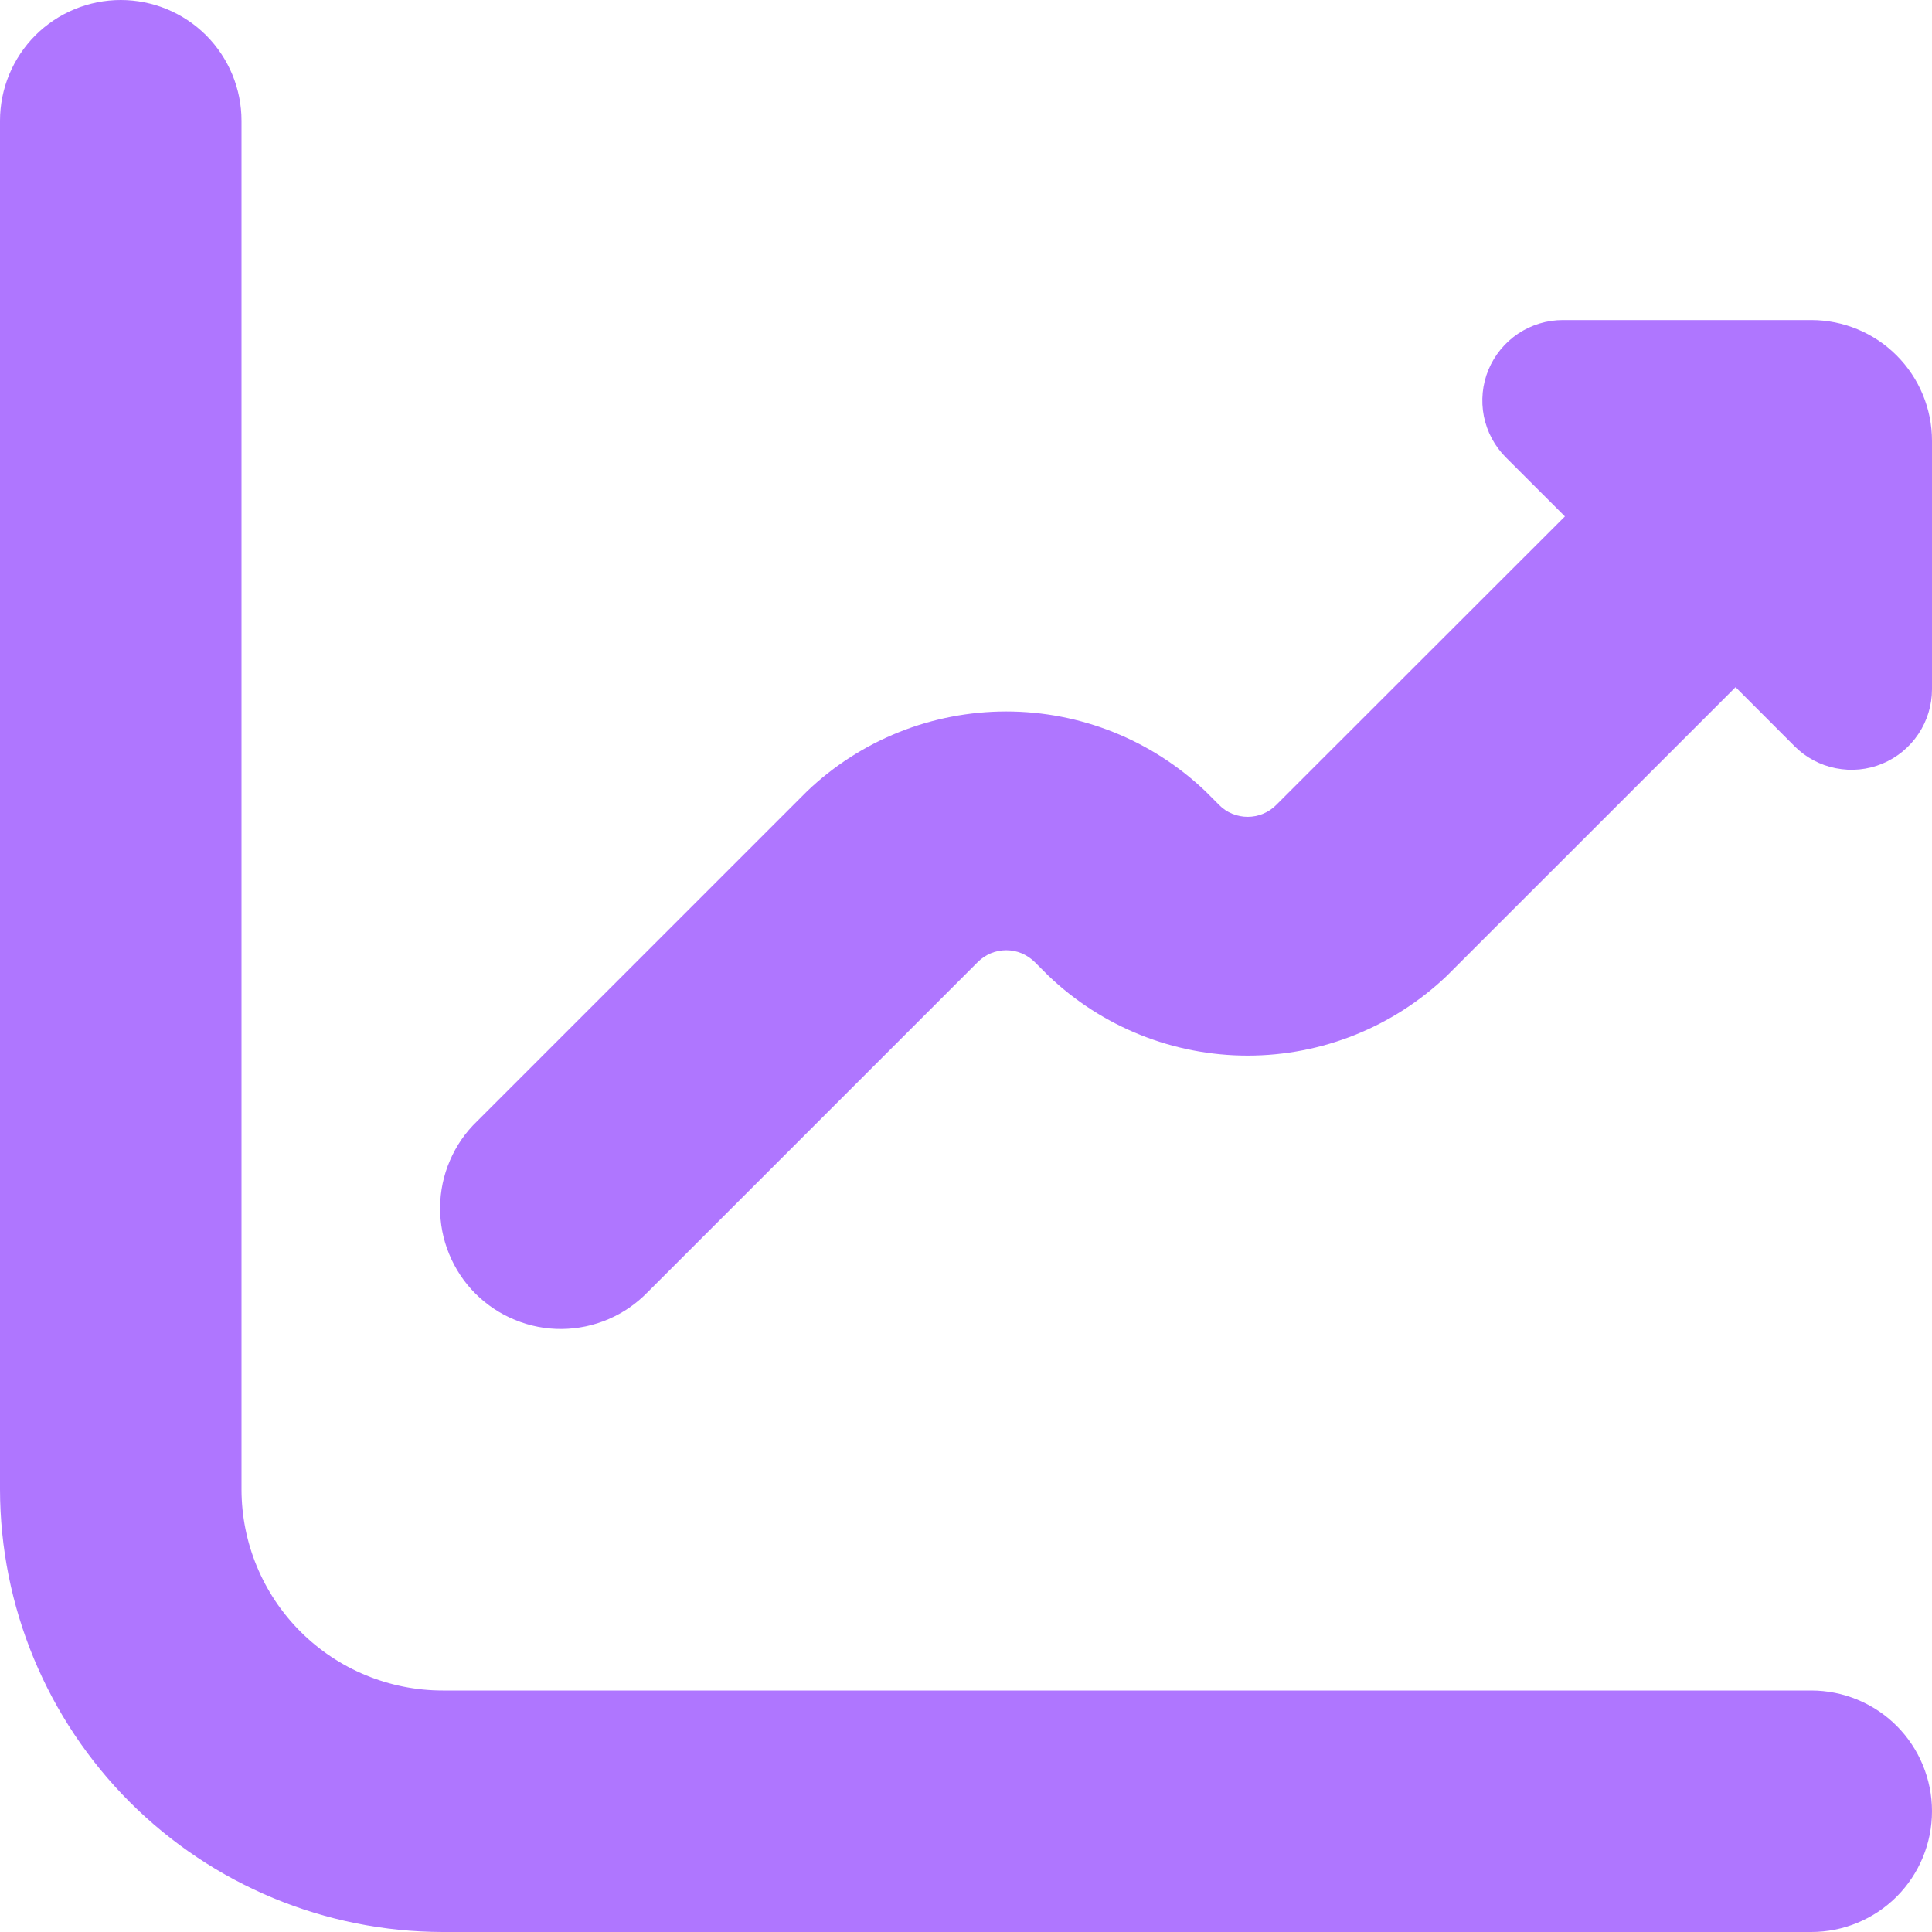 <svg width="24" height="24" viewBox="0 0 24 24" fill="none" xmlns="http://www.w3.org/2000/svg">
<g clip-path="url(#clip0_362_687)">
<path d="M22.5 21H5.5C4.837 21 4.201 20.737 3.732 20.268C3.263 19.799 3 19.163 3 18.5V1.5C3 1.102 2.842 0.721 2.561 0.439C2.279 0.158 1.898 0 1.5 0C1.102 0 0.721 0.158 0.439 0.439C0.158 0.721 0 1.102 0 1.5L0 18.5C0.002 19.958 0.582 21.356 1.613 22.387C2.644 23.418 4.042 23.998 5.5 24H22.5C22.898 24 23.279 23.842 23.561 23.561C23.842 23.279 24 22.898 24 22.5C24 22.102 23.842 21.721 23.561 21.439C23.279 21.158 22.898 21 22.5 21Z" fill="#AF76FF"/>
<path d="M22.5 3.976H19.414C19.216 3.976 19.023 4.035 18.858 4.145C18.694 4.255 18.566 4.411 18.49 4.593C18.414 4.776 18.395 4.977 18.433 5.171C18.472 5.365 18.567 5.543 18.707 5.683L19.44 6.415L15.853 10C15.806 10.047 15.751 10.084 15.69 10.109C15.63 10.134 15.565 10.147 15.499 10.147C15.433 10.147 15.368 10.134 15.307 10.109C15.246 10.084 15.191 10.047 15.145 10L14.975 9.83C14.308 9.193 13.422 8.838 12.5 8.838C11.578 8.838 10.691 9.193 10.025 9.83L5.925 13.93C5.781 14.068 5.667 14.234 5.589 14.417C5.51 14.6 5.469 14.797 5.467 14.996C5.465 15.195 5.503 15.393 5.579 15.577C5.654 15.761 5.765 15.929 5.906 16.07C6.047 16.21 6.214 16.322 6.399 16.397C6.583 16.473 6.781 16.511 6.98 16.509C7.179 16.507 7.376 16.466 7.559 16.387C7.742 16.309 7.907 16.194 8.046 16.051L12.146 11.951C12.192 11.905 12.247 11.868 12.308 11.842C12.369 11.817 12.434 11.804 12.5 11.804C12.566 11.804 12.631 11.817 12.691 11.842C12.752 11.868 12.807 11.905 12.854 11.951L13.024 12.121C13.691 12.758 14.577 13.113 15.499 13.113C16.421 13.113 17.307 12.758 17.974 12.121L21.56 8.536L22.292 9.269C22.431 9.409 22.61 9.505 22.804 9.543C22.998 9.582 23.199 9.563 23.382 9.487C23.565 9.411 23.721 9.283 23.831 9.118C23.941 8.954 24 8.76 24 8.562V5.476C24 5.078 23.842 4.697 23.56 4.415C23.279 4.134 22.898 3.976 22.5 3.976Z" fill="#AF76FF"/>
</g>
<defs>
<clipPath id="clip0_362_687">
<rect width="24" height="24" fill="white"/>
</clipPath>
</defs>
</svg>
